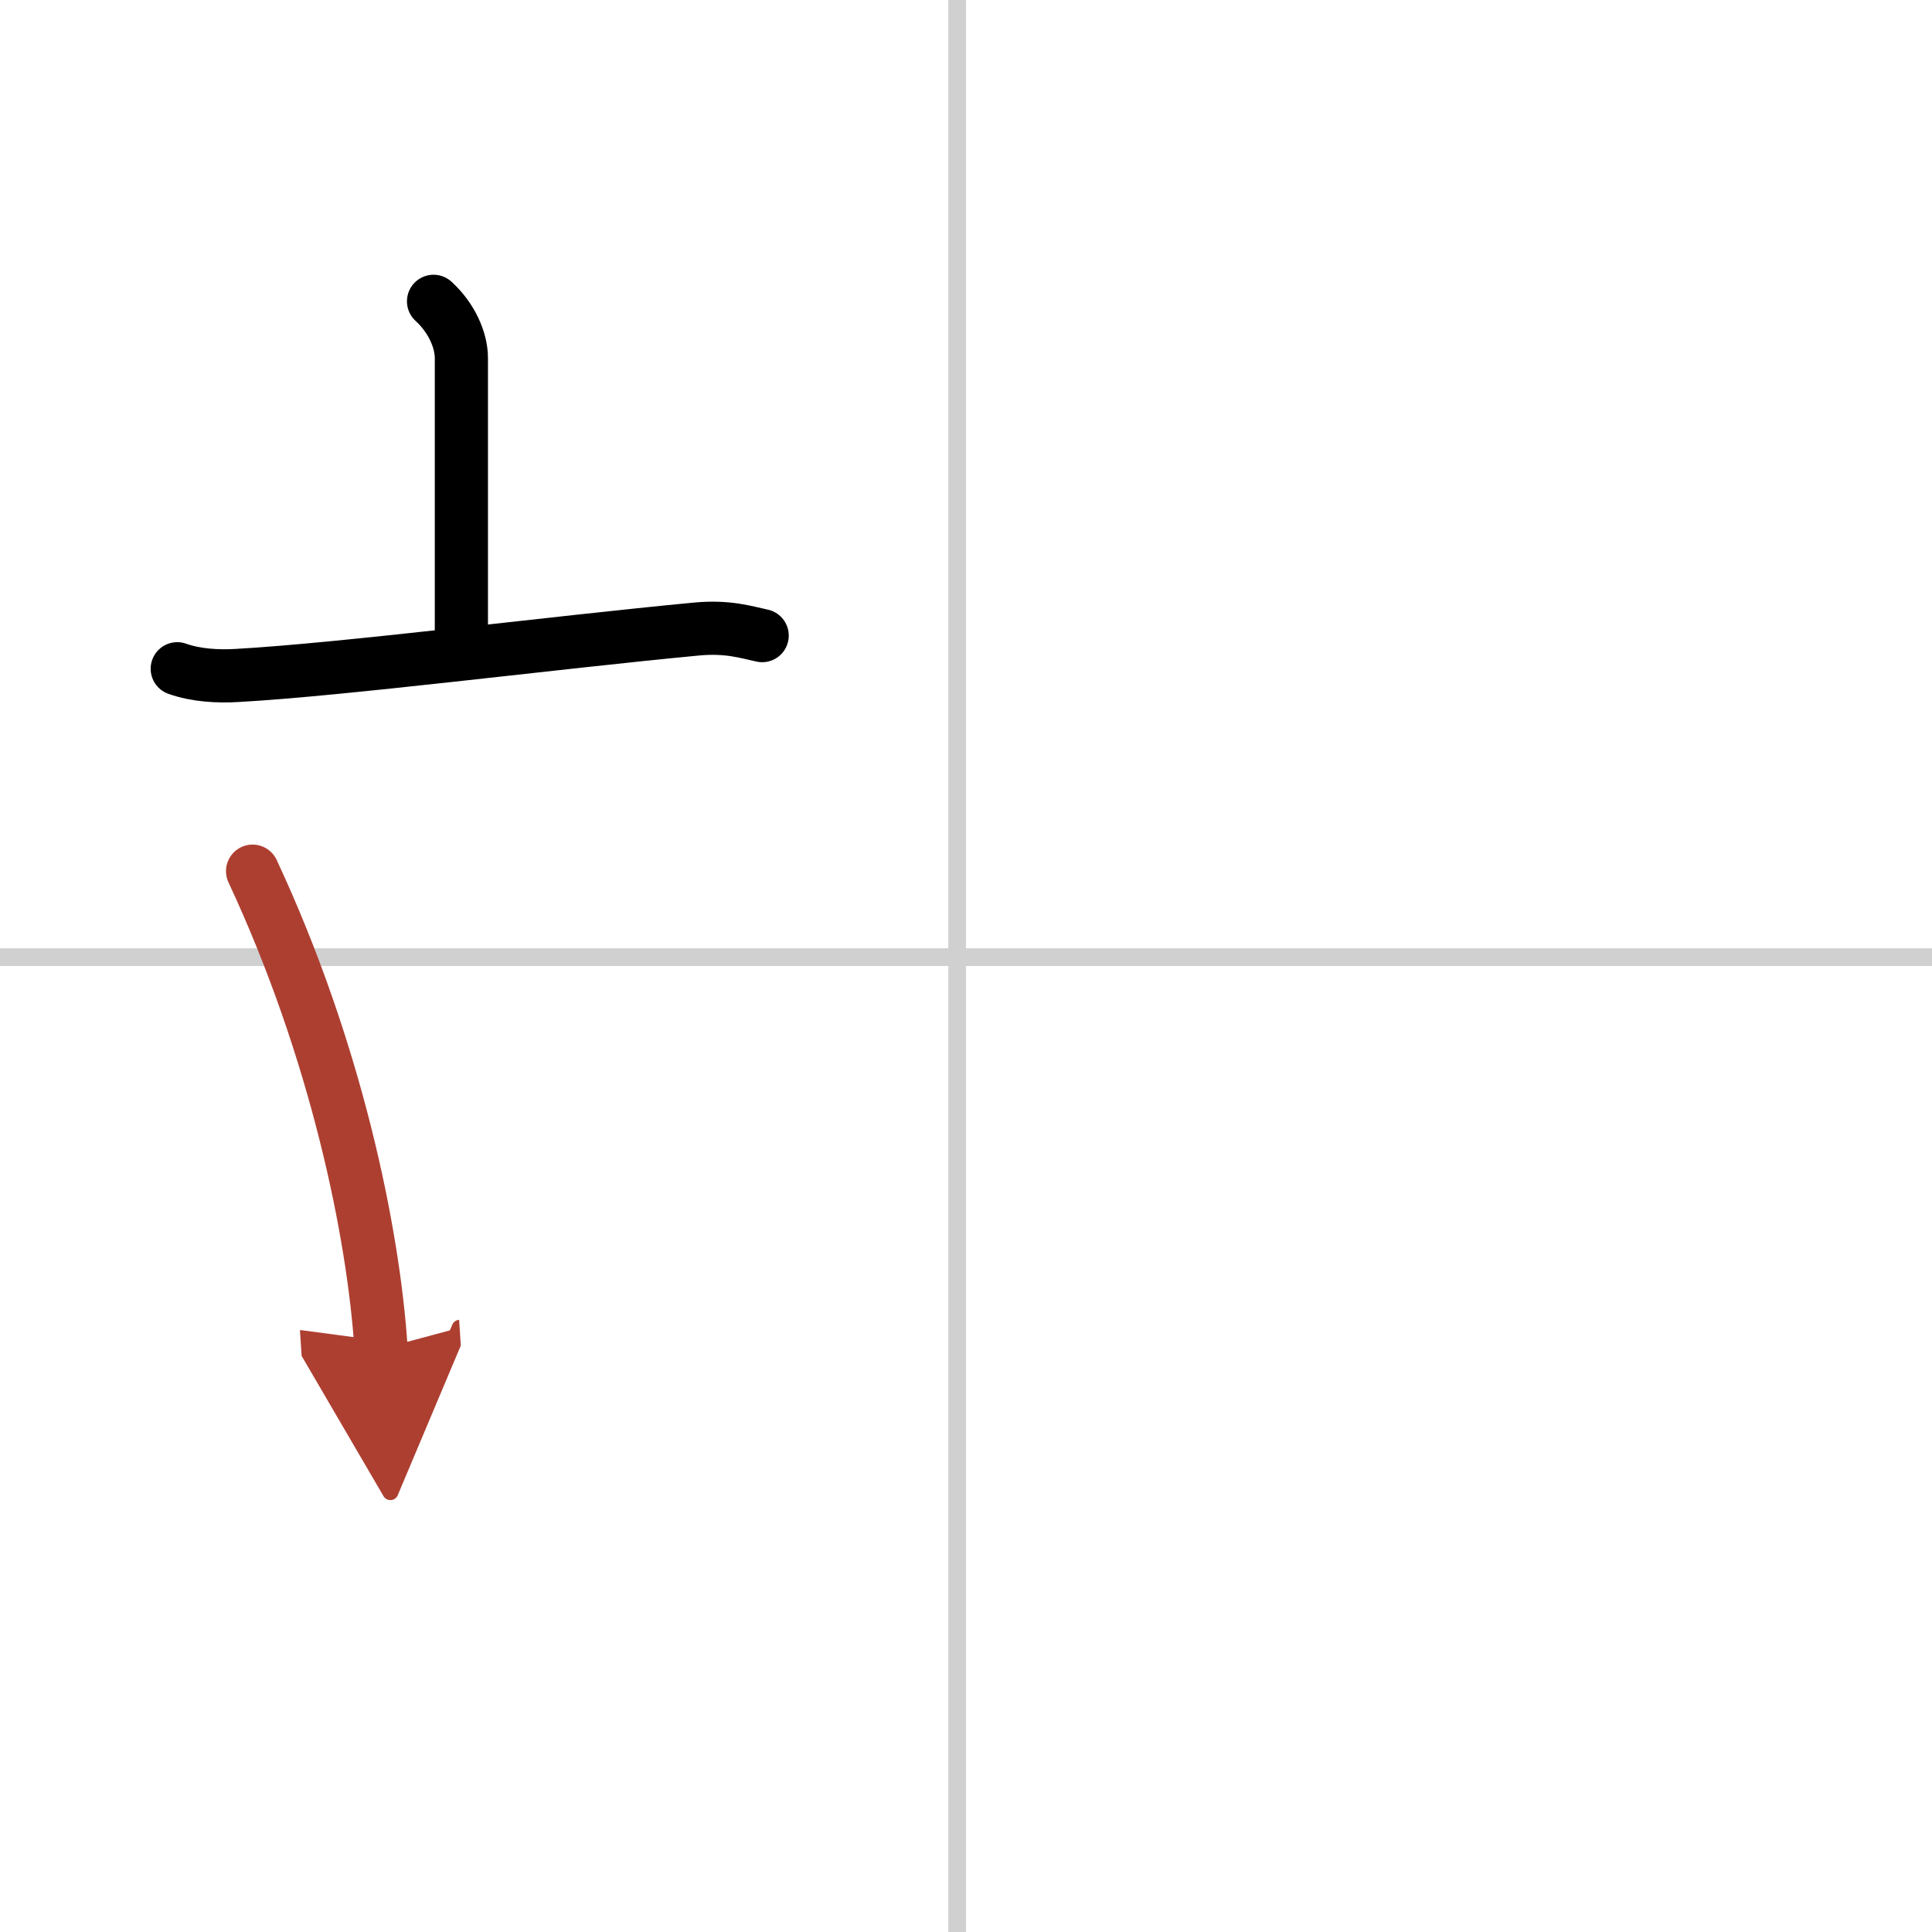 <svg width="400" height="400" viewBox="0 0 109 109" xmlns="http://www.w3.org/2000/svg"><defs><marker id="a" markerWidth="4" orient="auto" refX="1" refY="5" viewBox="0 0 10 10"><polyline points="0 0 10 5 0 10 1 5" fill="#ad3f31" stroke="#ad3f31"/></marker></defs><g fill="none" stroke="#000" stroke-linecap="round" stroke-linejoin="round" stroke-width="3"><rect width="100%" height="100%" fill="#fff" stroke="#fff"/><line x1="54" x2="54" y2="109" stroke="#d0d0d0" stroke-width="1"/><line x2="109" y1="54" y2="54" stroke="#d0d0d0" stroke-width="1"/><path d="m24.46 17c1.04 0.95 1.57 2.21 1.57 3.2v15.35"/><path d="m10 37.73c1.06 0.38 2.3 0.44 3.35 0.38 5.98-0.33 17.81-1.85 25.94-2.62 1.76-0.17 2.82 0.18 3.71 0.37"/><path d="m14.25 49.15c4.69 10.05 6.82 20.33 7.25 26.95" marker-end="url(#a)" stroke="#ad3f31"/></g></svg>
